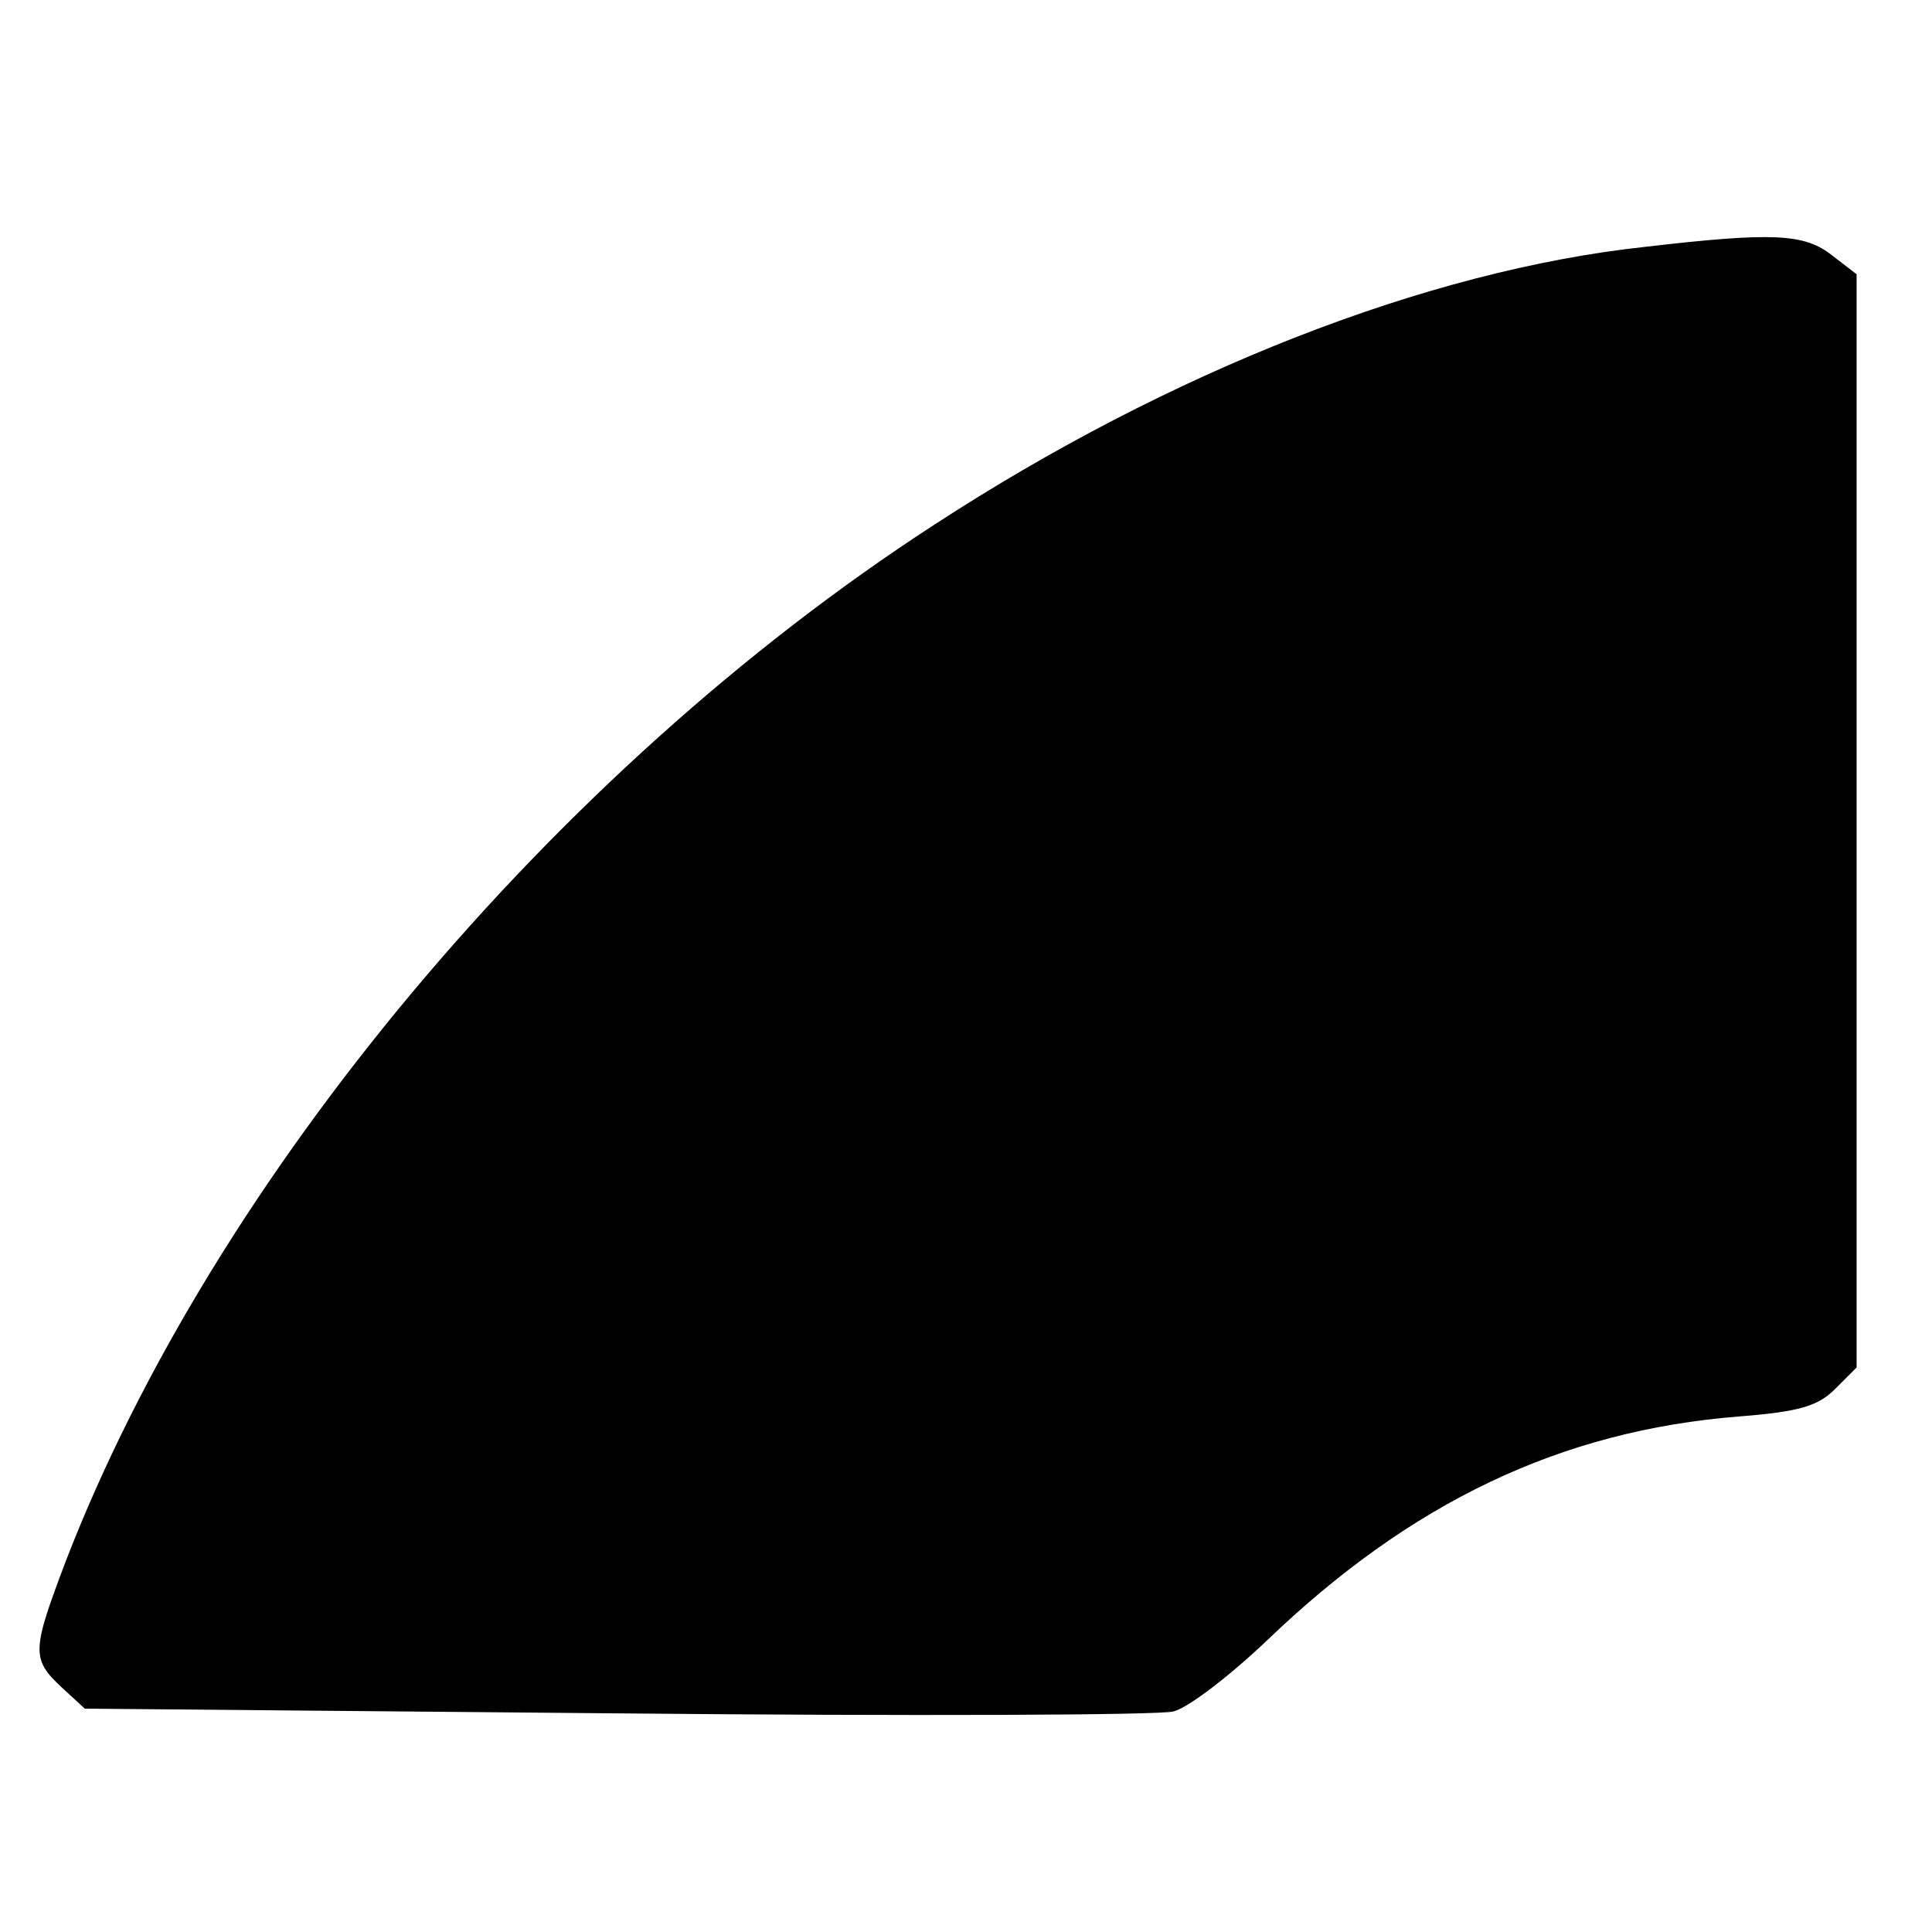 <?xml version="1.0" standalone="no"?>
<!DOCTYPE svg PUBLIC "-//W3C//DTD SVG 20010904//EN"
 "http://www.w3.org/TR/2001/REC-SVG-20010904/DTD/svg10.dtd">
<svg version="1.0" xmlns="http://www.w3.org/2000/svg"
 width="205pt" height="205pt" viewBox="0 0 205 205"
 preserveAspectRatio="xMidYMid meet">
<g transform="translate(0,205) scale(0.1,-0.1)"
fill="#000000" stroke="none">
<path d="M1745 1788 c-231 -25 -504 -132 -754 -295 -404 -262 -764 -693 -921
-1099 -36 -95 -37 -104 -5 -134 l25 -23 564 -5 c310 -3 576 -2 591 2 16 4 60
38 99 75 153 147 312 223 501 238 64 5 84 11 102 29 l23 23 0 580 0 580 -26
20 c-29 23 -62 25 -199 9z"/>
</g>
</svg>
